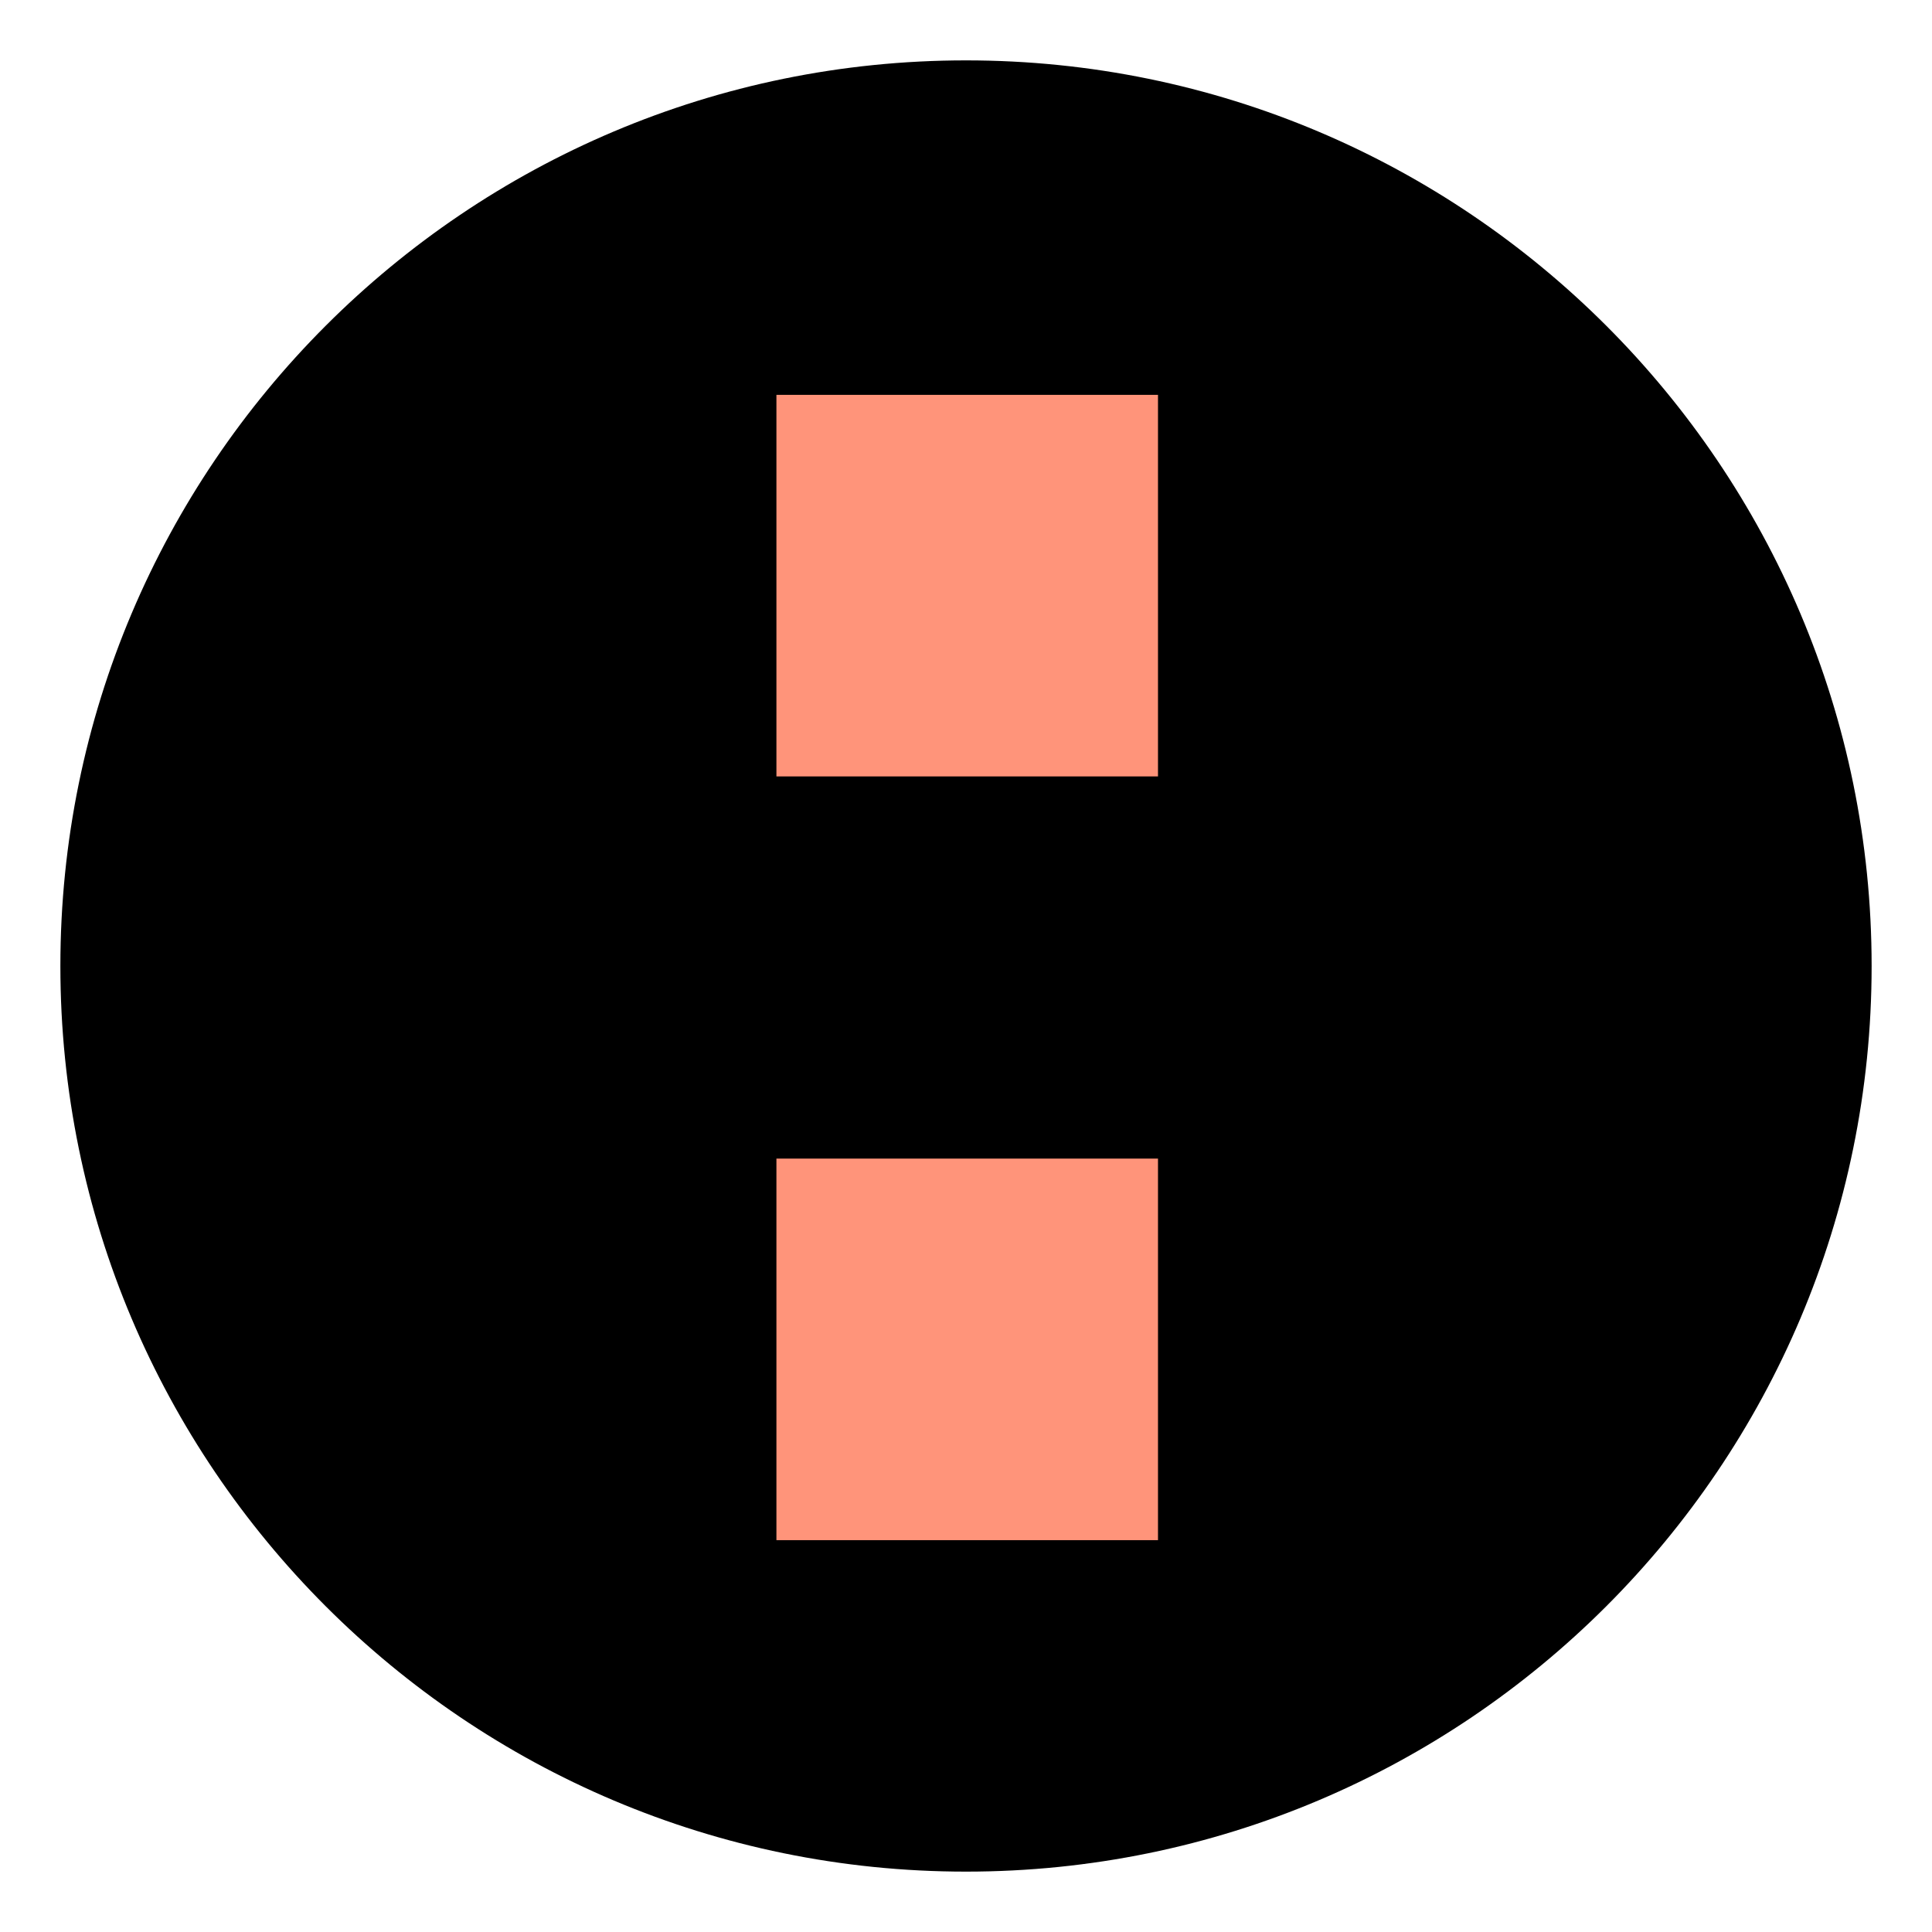 <svg xmlns="http://www.w3.org/2000/svg" version="1.1" xmlns:xlink="http://www.w3.org/1999/xlink" xmlns:svgjs="http://svgjs.dev/svgjs" width="32" height="32"><svg id="SvgjsSvg1011" data-name="Ebene 1" xmlns="http://www.w3.org/2000/svg" version="1.1" viewBox="0 0 32 32">
  <defs>
    <style>
      .cls-1 {
        fill: #ff947a;
      }

      .cls-1, .cls-2 {
        stroke-width: 0px;
      }

      .cls-2 {
        fill: #000;
      }
    </style>
  </defs>
  <g id="SvgjsG1010" data-name="Favicon 2">
    <path id="SvgjsPath1009" data-name="Rechteck 568" class="cls-2" d="M16,1h0c8.28,0,15,6.72,15,15h0c0,8.28-6.72,15-15,15h0c-8.28,0-15-6.72-15-15h0C1,7.72,7.72,1,16,1Z"></path>
    <g id="SvgjsG1008" data-name="Gruppe 502">
      <rect id="SvgjsRect1007" data-name="Rechteck 476" class="cls-1" x="12.86" y="6.54" width="6.32" height="6.32"></rect>
      <rect id="SvgjsRect1006" data-name="Rechteck 477" class="cls-1" x="12.86" y="19.19" width="6.32" height="6.32"></rect>
    </g>
  </g>
</svg><style>@media (prefers-color-scheme: light) { :root { filter: none; } }
@media (prefers-color-scheme: dark) { :root { filter: none; } }
</style></svg>
